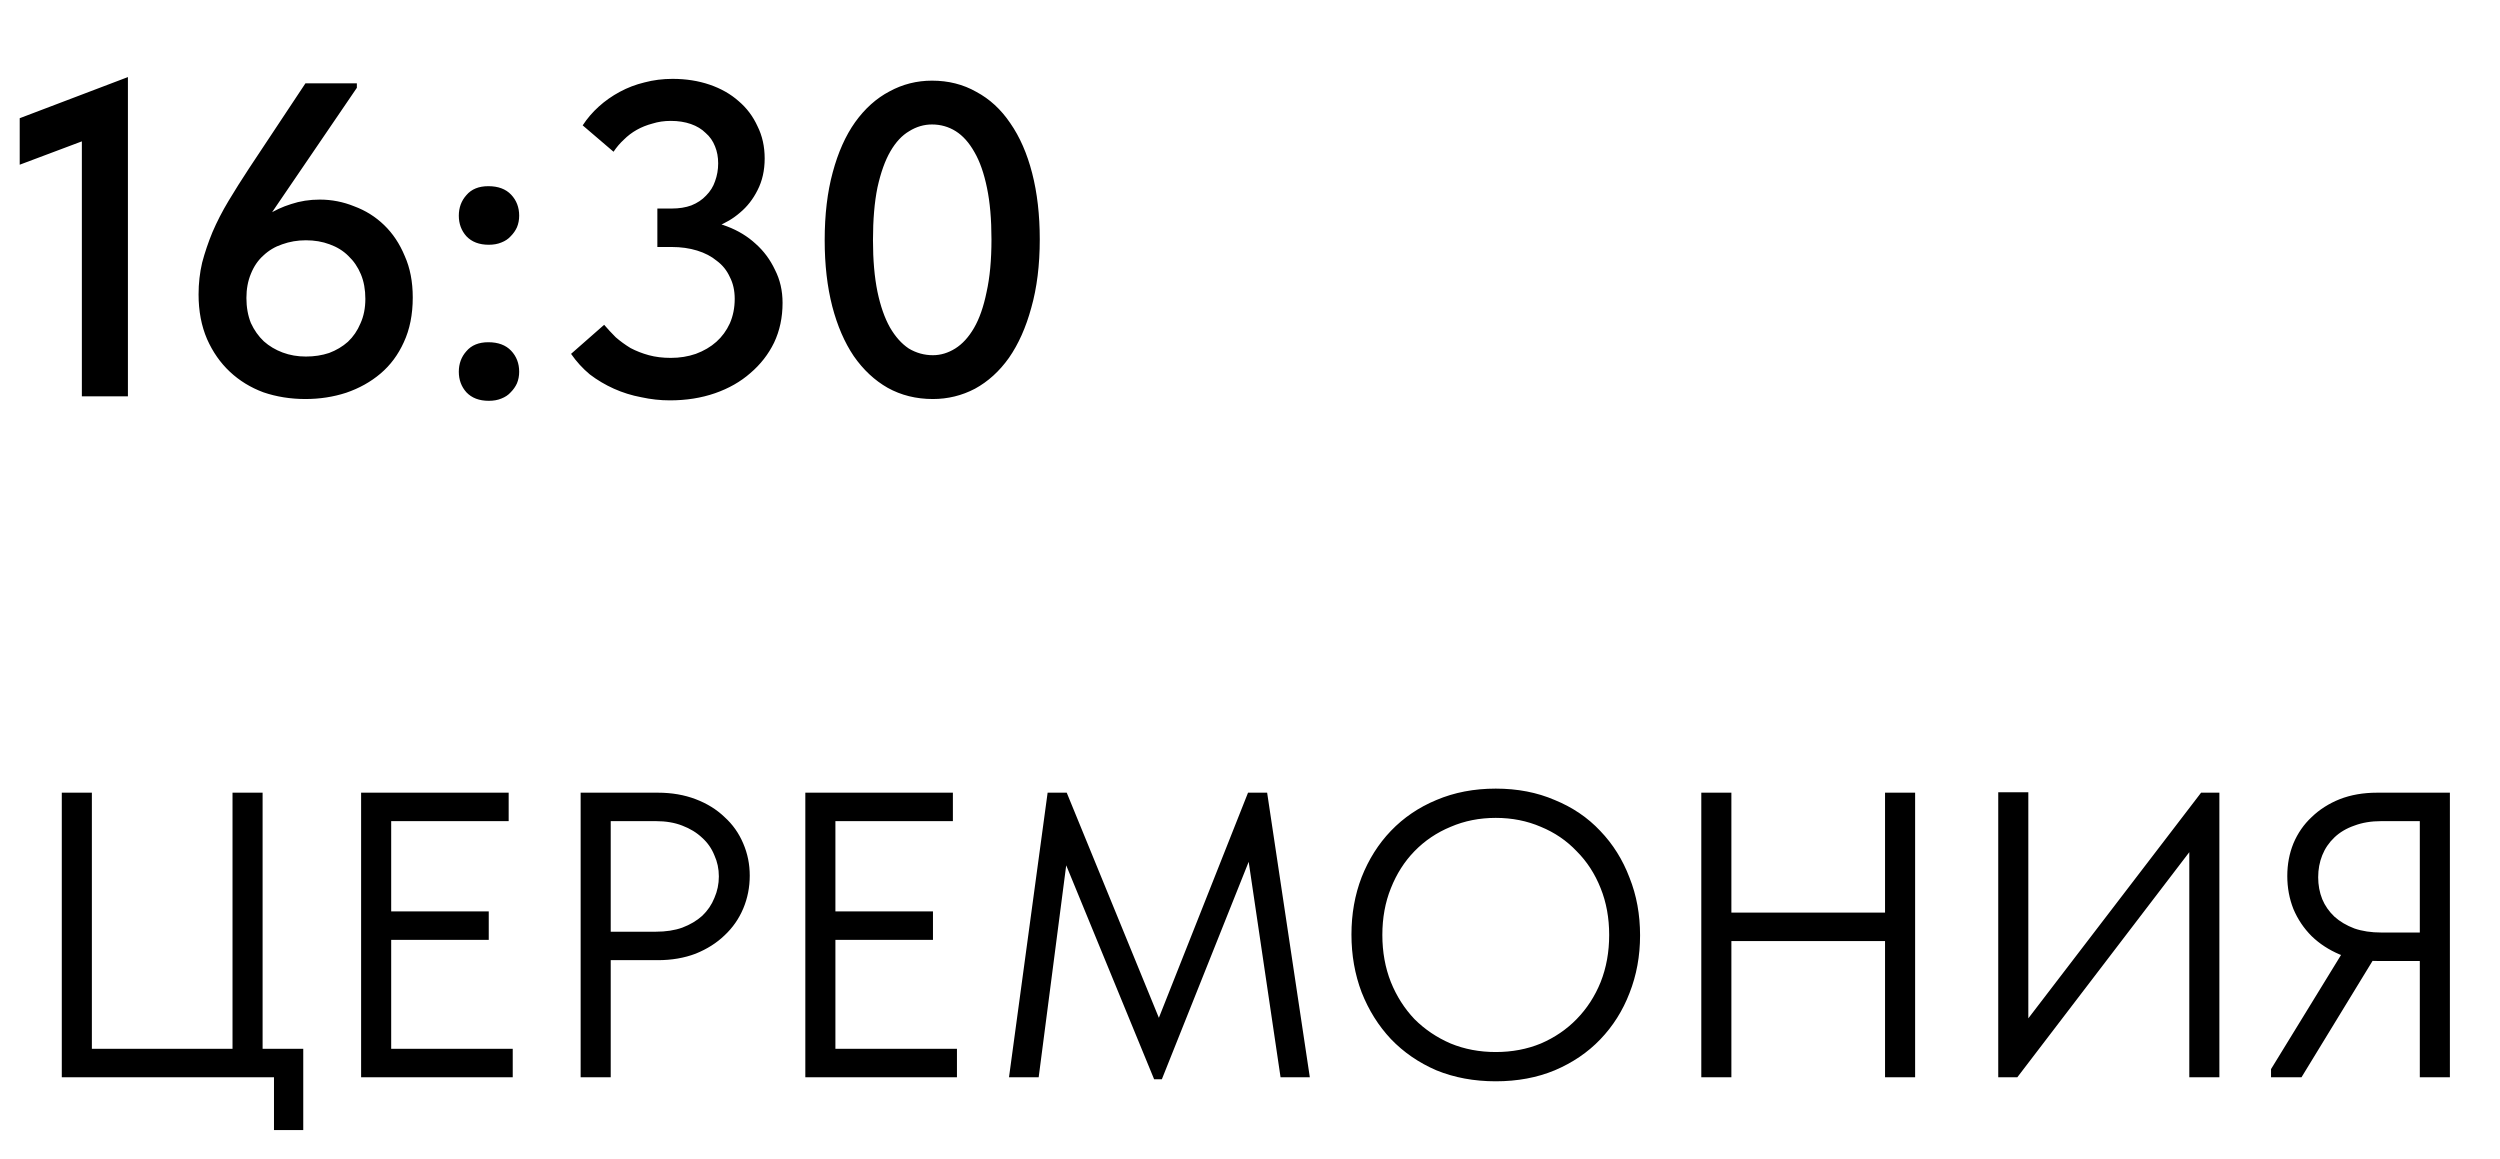 <?xml version="1.0" encoding="UTF-8"?> <svg xmlns="http://www.w3.org/2000/svg" width="246" height="114" viewBox="0 0 246 114" fill="none"> <path d="M8.055 39V11.94L9.903 13.216L1.939 16.208V11.632L12.587 7.584V39H8.055ZM30.055 39.264C28.589 39.264 27.21 39.044 25.919 38.604C24.658 38.135 23.558 37.46 22.619 36.58C21.681 35.7 20.933 34.629 20.375 33.368C19.818 32.077 19.539 30.611 19.539 28.968C19.539 27.883 19.657 26.841 19.891 25.844C20.155 24.847 20.493 23.849 20.903 22.852C21.343 21.825 21.871 20.799 22.487 19.772C23.103 18.745 23.778 17.675 24.511 16.56L30.055 8.2H35.115V8.64L24.291 24.524H22.927C23.309 23.908 23.778 23.307 24.335 22.72C24.893 22.133 25.538 21.62 26.271 21.18C27.005 20.711 27.797 20.344 28.647 20.08C29.527 19.787 30.466 19.64 31.463 19.64C32.637 19.64 33.766 19.86 34.851 20.3C35.966 20.711 36.949 21.327 37.799 22.148C38.65 22.969 39.325 23.981 39.823 25.184C40.351 26.357 40.615 27.721 40.615 29.276C40.615 30.948 40.322 32.415 39.735 33.676C39.178 34.908 38.415 35.935 37.447 36.756C36.479 37.577 35.35 38.208 34.059 38.648C32.798 39.059 31.463 39.264 30.055 39.264ZM30.099 35.084C30.921 35.084 31.683 34.967 32.387 34.732C33.091 34.468 33.707 34.101 34.235 33.632C34.763 33.133 35.174 32.532 35.467 31.828C35.79 31.124 35.951 30.317 35.951 29.408C35.951 28.499 35.805 27.692 35.511 26.988C35.218 26.284 34.807 25.683 34.279 25.184C33.781 24.685 33.165 24.304 32.431 24.04C31.727 23.776 30.95 23.644 30.099 23.644C29.278 23.644 28.501 23.776 27.767 24.04C27.063 24.275 26.447 24.641 25.919 25.14C25.391 25.609 24.981 26.211 24.687 26.944C24.394 27.648 24.247 28.44 24.247 29.32C24.247 30.229 24.394 31.051 24.687 31.784C25.01 32.488 25.435 33.089 25.963 33.588C26.491 34.057 27.107 34.424 27.811 34.688C28.515 34.952 29.278 35.084 30.099 35.084ZM48.095 39.44C47.156 39.44 46.423 39.161 45.895 38.604C45.396 38.047 45.147 37.372 45.147 36.58C45.147 35.788 45.396 35.113 45.895 34.556C46.393 33.969 47.112 33.676 48.051 33.676C49.019 33.676 49.767 33.955 50.295 34.512C50.823 35.069 51.087 35.759 51.087 36.58C51.087 36.991 51.013 37.372 50.867 37.724C50.72 38.047 50.515 38.34 50.251 38.604C50.016 38.868 49.708 39.073 49.327 39.22C48.975 39.367 48.564 39.44 48.095 39.44ZM48.095 24.084C47.156 24.084 46.423 23.805 45.895 23.248C45.396 22.691 45.147 22.016 45.147 21.224C45.147 20.432 45.396 19.757 45.895 19.2C46.393 18.613 47.112 18.32 48.051 18.32C49.019 18.32 49.767 18.599 50.295 19.156C50.823 19.713 51.087 20.403 51.087 21.224C51.087 21.635 51.013 22.016 50.867 22.368C50.72 22.691 50.515 22.984 50.251 23.248C50.016 23.512 49.708 23.717 49.327 23.864C48.975 24.011 48.564 24.084 48.095 24.084ZM65.916 39.396C64.977 39.396 64.038 39.293 63.1 39.088C62.161 38.912 61.266 38.633 60.416 38.252C59.565 37.871 58.773 37.401 58.04 36.844C57.336 36.257 56.72 35.583 56.192 34.82L59.448 31.96C59.8 32.371 60.181 32.781 60.592 33.192C61.032 33.573 61.516 33.925 62.044 34.248C62.601 34.541 63.202 34.776 63.848 34.952C64.493 35.128 65.212 35.216 66.004 35.216C66.884 35.216 67.705 35.084 68.468 34.82C69.26 34.527 69.934 34.131 70.492 33.632C71.049 33.133 71.489 32.532 71.812 31.828C72.134 31.095 72.296 30.288 72.296 29.408C72.296 28.587 72.134 27.868 71.812 27.252C71.518 26.607 71.093 26.079 70.536 25.668C70.008 25.228 69.362 24.891 68.6 24.656C67.837 24.421 67.001 24.304 66.092 24.304H64.684V20.52H66.092C66.825 20.52 67.47 20.417 68.028 20.212C68.614 19.977 69.098 19.655 69.48 19.244C69.89 18.833 70.184 18.364 70.36 17.836C70.565 17.279 70.668 16.692 70.668 16.076C70.668 15.46 70.565 14.903 70.36 14.404C70.154 13.876 69.846 13.436 69.436 13.084C69.054 12.703 68.57 12.409 67.984 12.204C67.397 11.999 66.737 11.896 66.004 11.896C65.358 11.896 64.757 11.984 64.2 12.16C63.642 12.307 63.129 12.512 62.66 12.776C62.19 13.04 61.765 13.363 61.384 13.744C61.002 14.096 60.665 14.492 60.372 14.932L57.336 12.336C57.776 11.661 58.304 11.045 58.92 10.488C59.536 9.931 60.225 9.447 60.988 9.036C61.75 8.625 62.557 8.317 63.408 8.112C64.288 7.877 65.212 7.76 66.18 7.76C67.5 7.76 68.717 7.951 69.832 8.332C70.946 8.713 71.9 9.256 72.692 9.96C73.484 10.635 74.1 11.456 74.54 12.424C75.009 13.363 75.244 14.419 75.244 15.592C75.244 16.765 75.009 17.807 74.54 18.716C74.1 19.596 73.528 20.329 72.824 20.916C72.149 21.503 71.386 21.957 70.536 22.28C69.714 22.573 68.922 22.735 68.16 22.764V21.664C69.362 21.664 70.492 21.869 71.548 22.28C72.633 22.691 73.572 23.263 74.364 23.996C75.156 24.7 75.786 25.551 76.256 26.548C76.754 27.516 77.004 28.601 77.004 29.804C77.004 31.241 76.725 32.547 76.168 33.72C75.61 34.864 74.833 35.861 73.836 36.712C72.868 37.563 71.709 38.223 70.36 38.692C69.01 39.161 67.529 39.396 65.916 39.396ZM91.797 39.264C90.155 39.264 88.673 38.897 87.353 38.164C86.063 37.431 84.948 36.389 84.009 35.04C83.1 33.691 82.396 32.063 81.897 30.156C81.399 28.22 81.149 26.049 81.149 23.644C81.149 21.121 81.413 18.892 81.941 16.956C82.469 14.991 83.203 13.348 84.141 12.028C85.109 10.679 86.239 9.667 87.529 8.992C88.82 8.288 90.213 7.936 91.709 7.936C93.323 7.936 94.775 8.303 96.065 9.036C97.385 9.74 98.5 10.767 99.409 12.116C100.348 13.465 101.067 15.108 101.565 17.044C102.064 18.98 102.313 21.151 102.313 23.556C102.313 26.079 102.035 28.323 101.477 30.288C100.949 32.224 100.216 33.867 99.277 35.216C98.339 36.536 97.224 37.548 95.933 38.252C94.643 38.927 93.264 39.264 91.797 39.264ZM91.797 34.952C92.56 34.952 93.293 34.732 93.997 34.292C94.701 33.852 95.317 33.177 95.845 32.268C96.373 31.359 96.784 30.185 97.077 28.748C97.4 27.311 97.561 25.58 97.561 23.556C97.561 21.591 97.415 19.904 97.121 18.496C96.828 17.059 96.417 15.885 95.889 14.976C95.361 14.037 94.745 13.348 94.041 12.908C93.337 12.468 92.56 12.248 91.709 12.248C90.917 12.248 90.169 12.468 89.465 12.908C88.761 13.319 88.145 13.979 87.617 14.888C87.089 15.797 86.664 16.985 86.341 18.452C86.048 19.889 85.901 21.62 85.901 23.644C85.901 25.58 86.048 27.267 86.341 28.704C86.635 30.112 87.045 31.285 87.573 32.224C88.101 33.133 88.717 33.823 89.421 34.292C90.155 34.732 90.947 34.952 91.797 34.952Z" fill="black"></path> <path d="M26.96 111.2V106H6.08V78H9.04V103.2H22.88V78H25.84V103.2H29.84V111.2H26.96ZM35.533 106V78H50.053V80.8H38.493V89.68H48.093V92.48H38.493V103.2H50.453V106H35.533ZM64.735 78C66.095 78 67.335 78.213 68.455 78.64C69.575 79.067 70.521 79.653 71.295 80.4C72.095 81.12 72.708 81.987 73.135 83C73.561 83.987 73.775 85.04 73.775 86.16C73.775 87.307 73.561 88.387 73.135 89.4C72.708 90.413 72.095 91.293 71.295 92.04C70.521 92.787 69.575 93.387 68.455 93.84C67.335 94.267 66.095 94.48 64.735 94.48H60.095V106H57.135V78H64.735ZM64.535 91.68C65.521 91.68 66.388 91.547 67.135 91.28C67.908 90.987 68.561 90.6 69.095 90.12C69.628 89.613 70.028 89.027 70.295 88.36C70.588 87.693 70.735 86.987 70.735 86.24C70.735 85.493 70.588 84.8 70.295 84.16C70.028 83.493 69.628 82.92 69.095 82.44C68.561 81.933 67.908 81.533 67.135 81.24C66.388 80.947 65.521 80.8 64.535 80.8H60.095V91.68H64.535ZM79.244 106V78H93.764V80.8H82.204V89.68H91.804V92.48H82.204V103.2H94.164V106H79.244ZM99.286 106L103.086 78H104.966L114.806 102.04H113.286L122.806 78H124.686L128.886 106H126.006L122.686 83.56H123.366L114.326 106.2H113.566L104.246 83.52H105.126L102.206 106H99.286ZM147.183 103.52C148.783 103.52 150.263 103.24 151.623 102.68C152.983 102.093 154.157 101.293 155.143 100.28C156.157 99.24 156.943 98.027 157.503 96.64C158.063 95.227 158.343 93.68 158.343 92C158.343 90.32 158.063 88.787 157.503 87.4C156.943 85.987 156.157 84.773 155.143 83.76C154.157 82.72 152.983 81.92 151.623 81.36C150.263 80.773 148.783 80.48 147.183 80.48C145.583 80.48 144.103 80.773 142.743 81.36C141.383 81.92 140.197 82.72 139.183 83.76C138.197 84.773 137.423 85.987 136.863 87.4C136.303 88.787 136.023 90.32 136.023 92C136.023 93.68 136.303 95.227 136.863 96.64C137.423 98.027 138.197 99.24 139.183 100.28C140.197 101.293 141.383 102.093 142.743 102.68C144.103 103.24 145.583 103.52 147.183 103.52ZM147.183 106.4C145.05 106.4 143.103 106.04 141.343 105.32C139.61 104.573 138.117 103.547 136.863 102.24C135.637 100.933 134.677 99.4 133.983 97.64C133.317 95.88 132.983 93.987 132.983 91.96C132.983 89.933 133.317 88.053 133.983 86.32C134.677 84.56 135.637 83.04 136.863 81.76C138.117 80.453 139.61 79.44 141.343 78.72C143.103 77.973 145.05 77.6 147.183 77.6C149.317 77.6 151.25 77.973 152.983 78.72C154.743 79.44 156.237 80.453 157.463 81.76C158.717 83.067 159.677 84.6 160.343 86.36C161.037 88.093 161.383 89.987 161.383 92.04C161.383 94.067 161.037 95.96 160.343 97.72C159.677 99.453 158.717 100.973 157.463 102.28C156.237 103.56 154.743 104.573 152.983 105.32C151.25 106.04 149.317 106.4 147.183 106.4ZM186.968 89.8V92.6H168.888V89.8H186.968ZM170.368 78V106H167.408V78H170.368ZM185.488 106V78H188.448V106H185.488ZM196.627 106V77.96H199.587V101.28L198.947 101.04L216.587 78H218.387V106H215.427V81.96L216.507 82.44L198.507 106H196.627ZM238.109 106V94.56H233.909C232.549 94.56 231.322 94.347 230.229 93.92C229.162 93.467 228.242 92.867 227.469 92.12C226.695 91.347 226.095 90.453 225.669 89.44C225.269 88.427 225.069 87.347 225.069 86.2C225.069 85.053 225.269 83.987 225.669 83C226.095 81.987 226.695 81.12 227.469 80.4C228.242 79.653 229.162 79.067 230.229 78.64C231.322 78.213 232.549 78 233.909 78H241.069V106H238.109ZM223.469 106V105.2L230.829 93.2L233.869 93.88L226.469 106H223.469ZM234.309 91.76H238.109V80.8H234.309C233.322 80.8 232.442 80.947 231.669 81.24C230.895 81.507 230.242 81.893 229.709 82.4C229.175 82.907 228.775 83.493 228.509 84.16C228.242 84.827 228.109 85.547 228.109 86.32C228.109 87.093 228.242 87.813 228.509 88.48C228.775 89.12 229.175 89.693 229.709 90.2C230.242 90.68 230.895 91.067 231.669 91.36C232.442 91.627 233.322 91.76 234.309 91.76Z" fill="black"></path> </svg> 